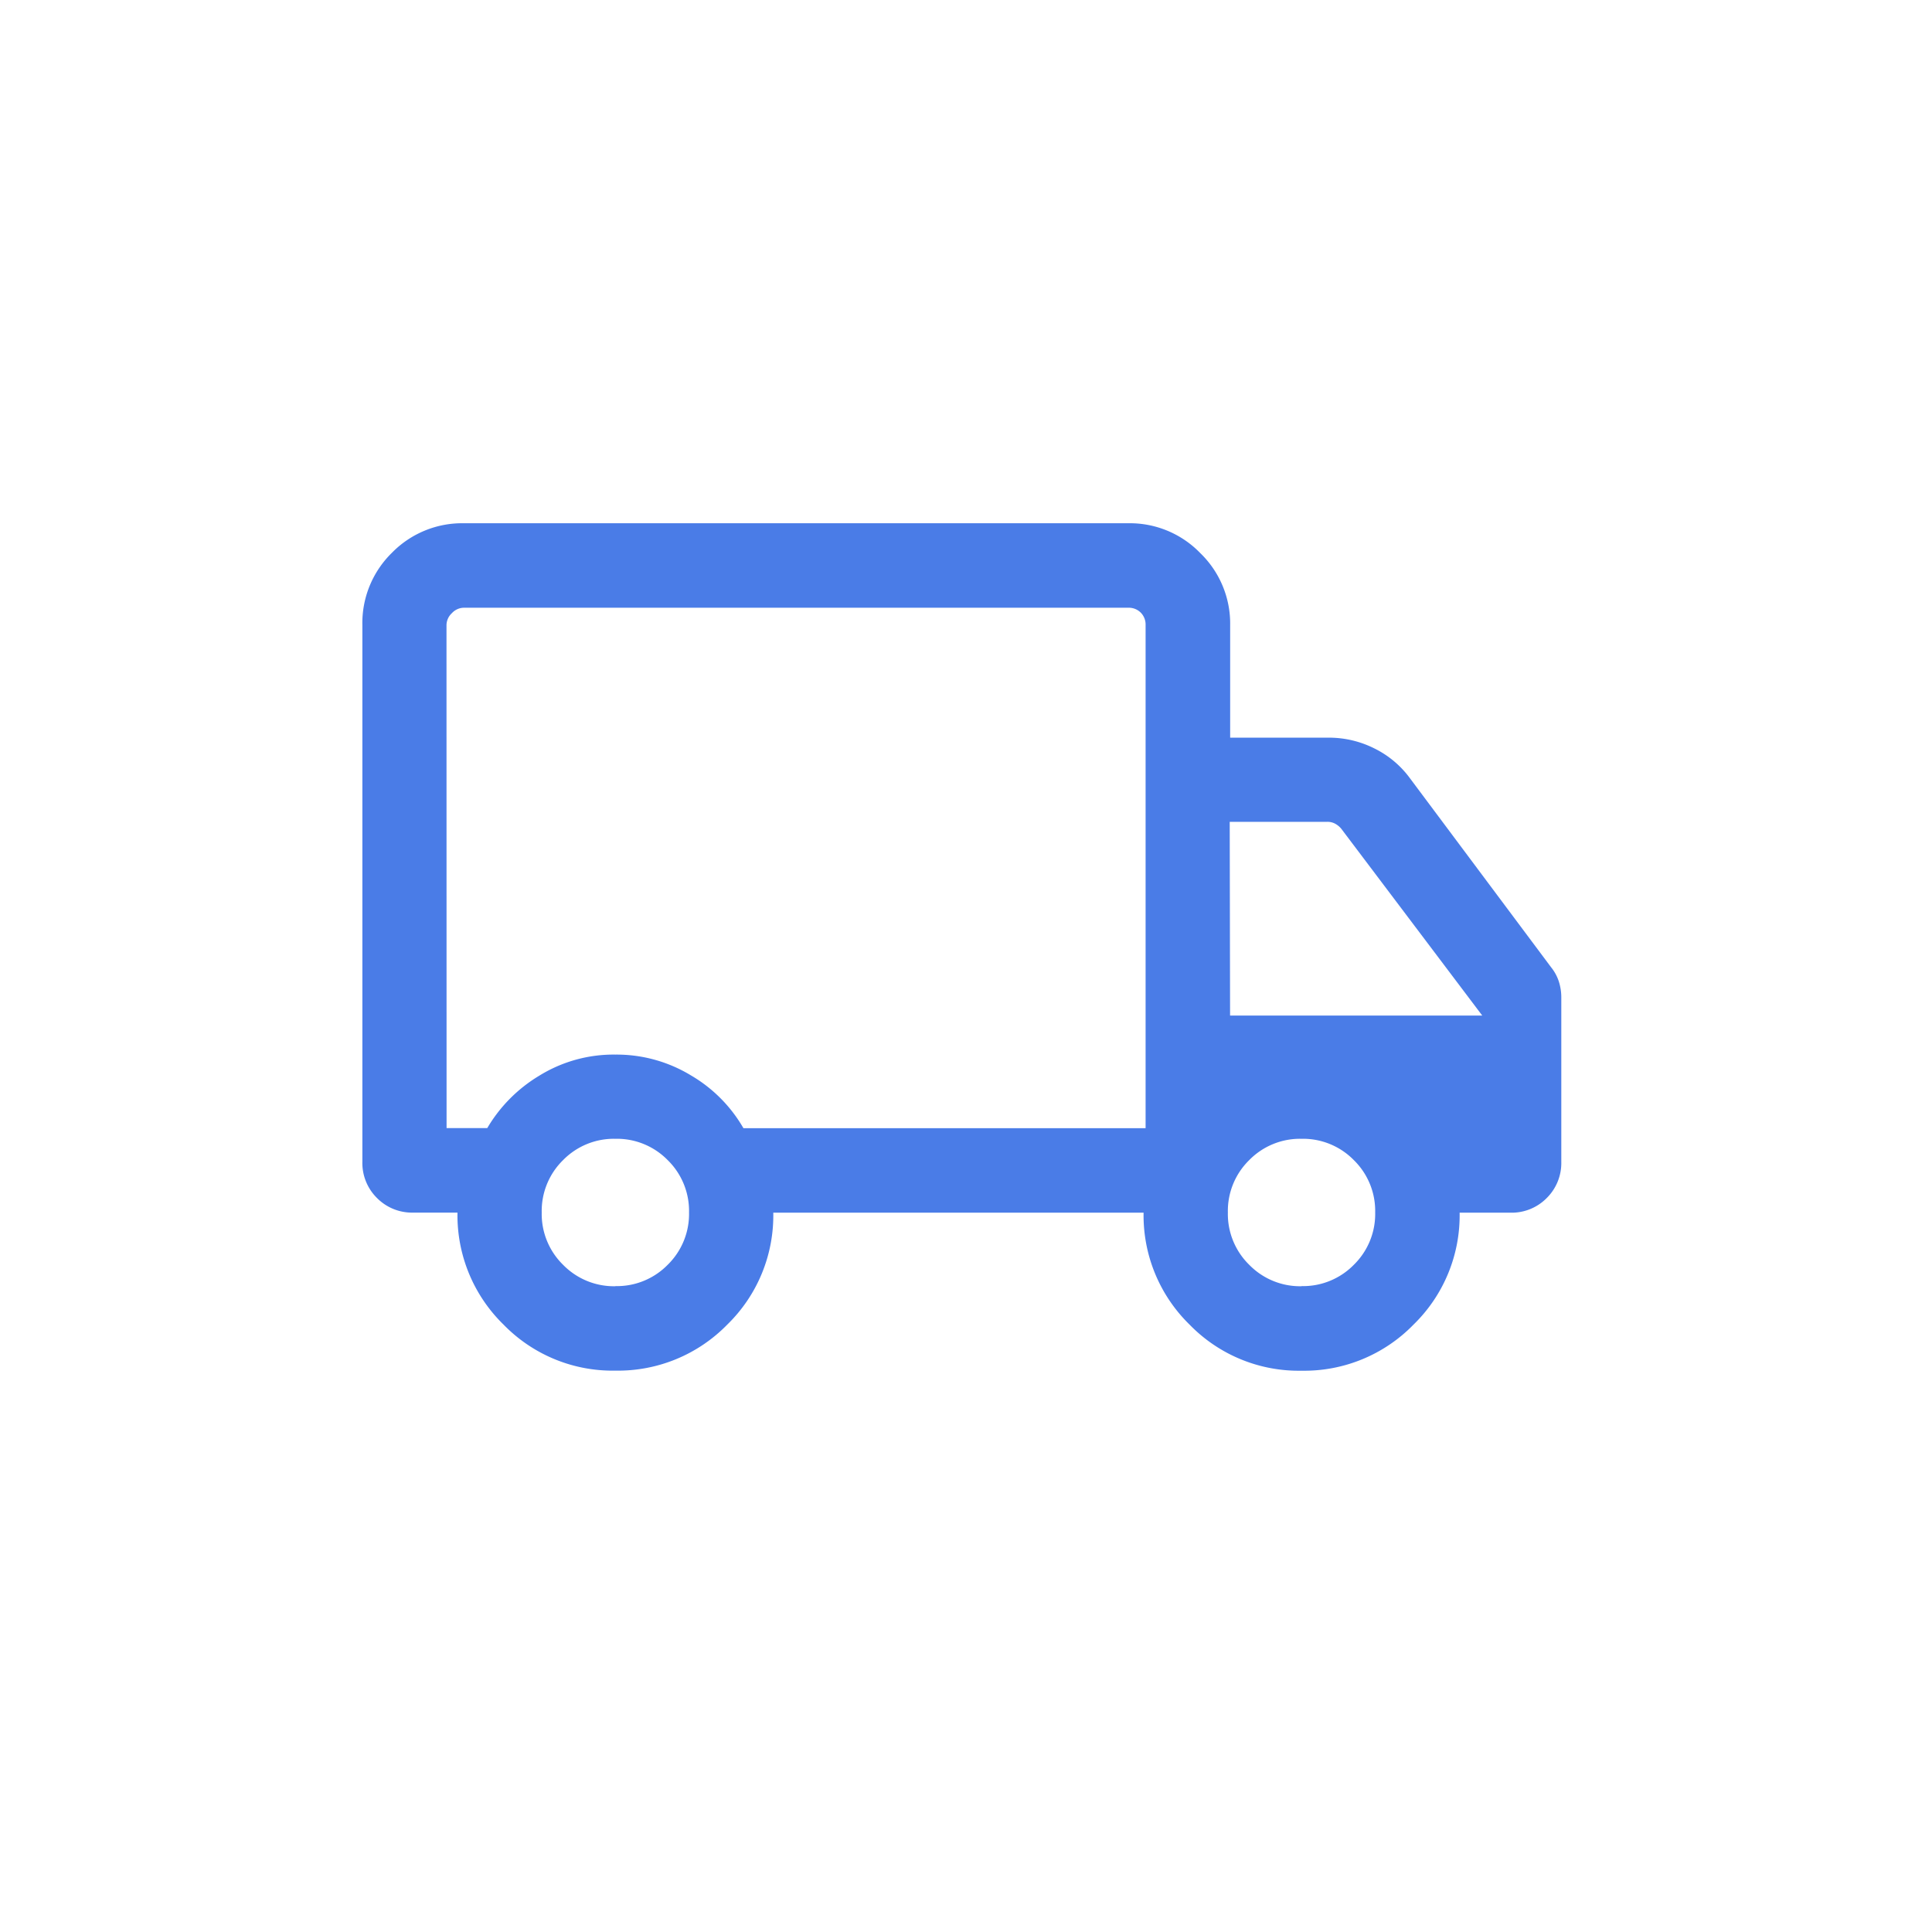 <svg xmlns="http://www.w3.org/2000/svg" viewBox="0 0 48 48">
  <path d="M60.139-758.947a3.779,3.779,0,0,1-2.78-1.145,3.79,3.79,0,0,1-1.143-2.781h-1.1a1.224,1.224,0,0,1-.9-.363,1.224,1.224,0,0,1-.363-.9v-13.336a2.44,2.44,0,0,1,.734-1.794A2.439,2.439,0,0,1,56.377-780H72.886a2.434,2.434,0,0,1,1.785.742,2.434,2.434,0,0,1,.742,1.785v2.8H77.86a2.511,2.511,0,0,1,1.137.268,2.422,2.422,0,0,1,.884.742l3.506,4.695a1.117,1.117,0,0,1,.19.347,1.3,1.3,0,0,1,.063.411v4.076a1.224,1.224,0,0,1-.363.9,1.224,1.224,0,0,1-.9.363H81.114a3.784,3.784,0,0,1-1.146,2.781,3.789,3.789,0,0,1-2.783,1.145,3.78,3.78,0,0,1-2.78-1.145,3.79,3.79,0,0,1-1.143-2.781h-9.2a3.782,3.782,0,0,1-1.146,2.783A3.793,3.793,0,0,1,60.139-758.947Zm0-2.1a1.765,1.765,0,0,0,1.3-.53,1.766,1.766,0,0,0,.53-1.3,1.767,1.767,0,0,0-.53-1.3,1.766,1.766,0,0,0-1.3-.53,1.767,1.767,0,0,0-1.3.53,1.767,1.767,0,0,0-.53,1.3,1.766,1.766,0,0,0,.53,1.3A1.766,1.766,0,0,0,60.142-761.044Zm-4.194-3.926h1.011a3.716,3.716,0,0,1,1.289-1.3,3.507,3.507,0,0,1,1.894-.526,3.56,3.56,0,0,1,1.881.519,3.6,3.6,0,0,1,1.3,1.309h9.992v-12.5a.419.419,0,0,0-.121-.309.419.419,0,0,0-.309-.121H56.377a.411.411,0,0,0-.3.135.411.411,0,0,0-.134.3Zm21.241,3.926a1.765,1.765,0,0,0,1.3-.53,1.765,1.765,0,0,0,.53-1.3,1.766,1.766,0,0,0-.53-1.3,1.766,1.766,0,0,0-1.3-.53,1.767,1.767,0,0,0-1.3.53,1.767,1.767,0,0,0-.53,1.3,1.766,1.766,0,0,0,.53,1.3A1.766,1.766,0,0,0,77.188-761.044Zm-1.775-6.722h6.265l-3.5-4.638a.523.523,0,0,0-.154-.128.405.405,0,0,0-.2-.047h-2.42ZM64.632-771.436Z" transform="translate(-44.85 793)" fill="#4a7ce7"/>
</svg>
